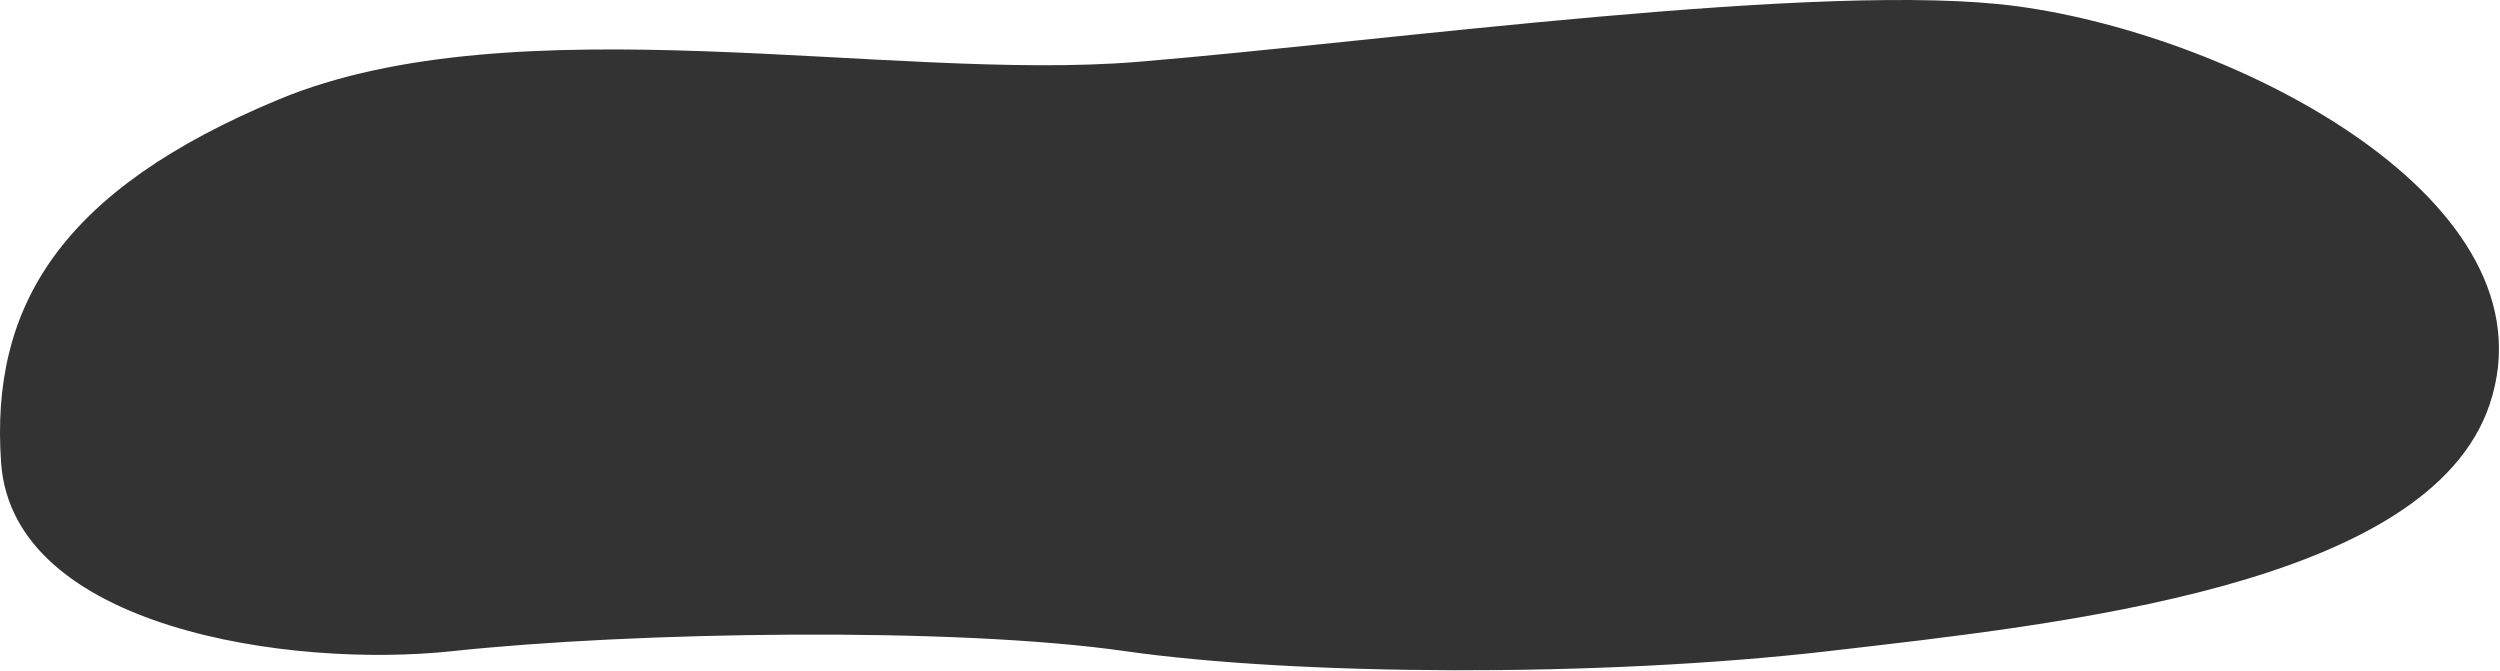 <svg width="1092" height="293" viewBox="0 0 1092 293" fill="none" xmlns="http://www.w3.org/2000/svg">
<path d="M491.527 284.43C416.447 273.66 276.526 275.954 197.527 284.43C126.877 292.01 5.617 274.52 0.487 202.2C-4.373 133.7 26.526 83.016 121.747 43.44C225.397 0.36 389.517 35.86 496.887 27.02C604.257 18.18 797.567 -8.56 881.157 2.74C977.527 15.767 1117.03 88 1087.53 176.5C1061 256.07 900.067 272.66 798.527 284.43C698.207 296.06 565.437 295.02 491.527 284.43Z" fill="#333333"/>
</svg>
